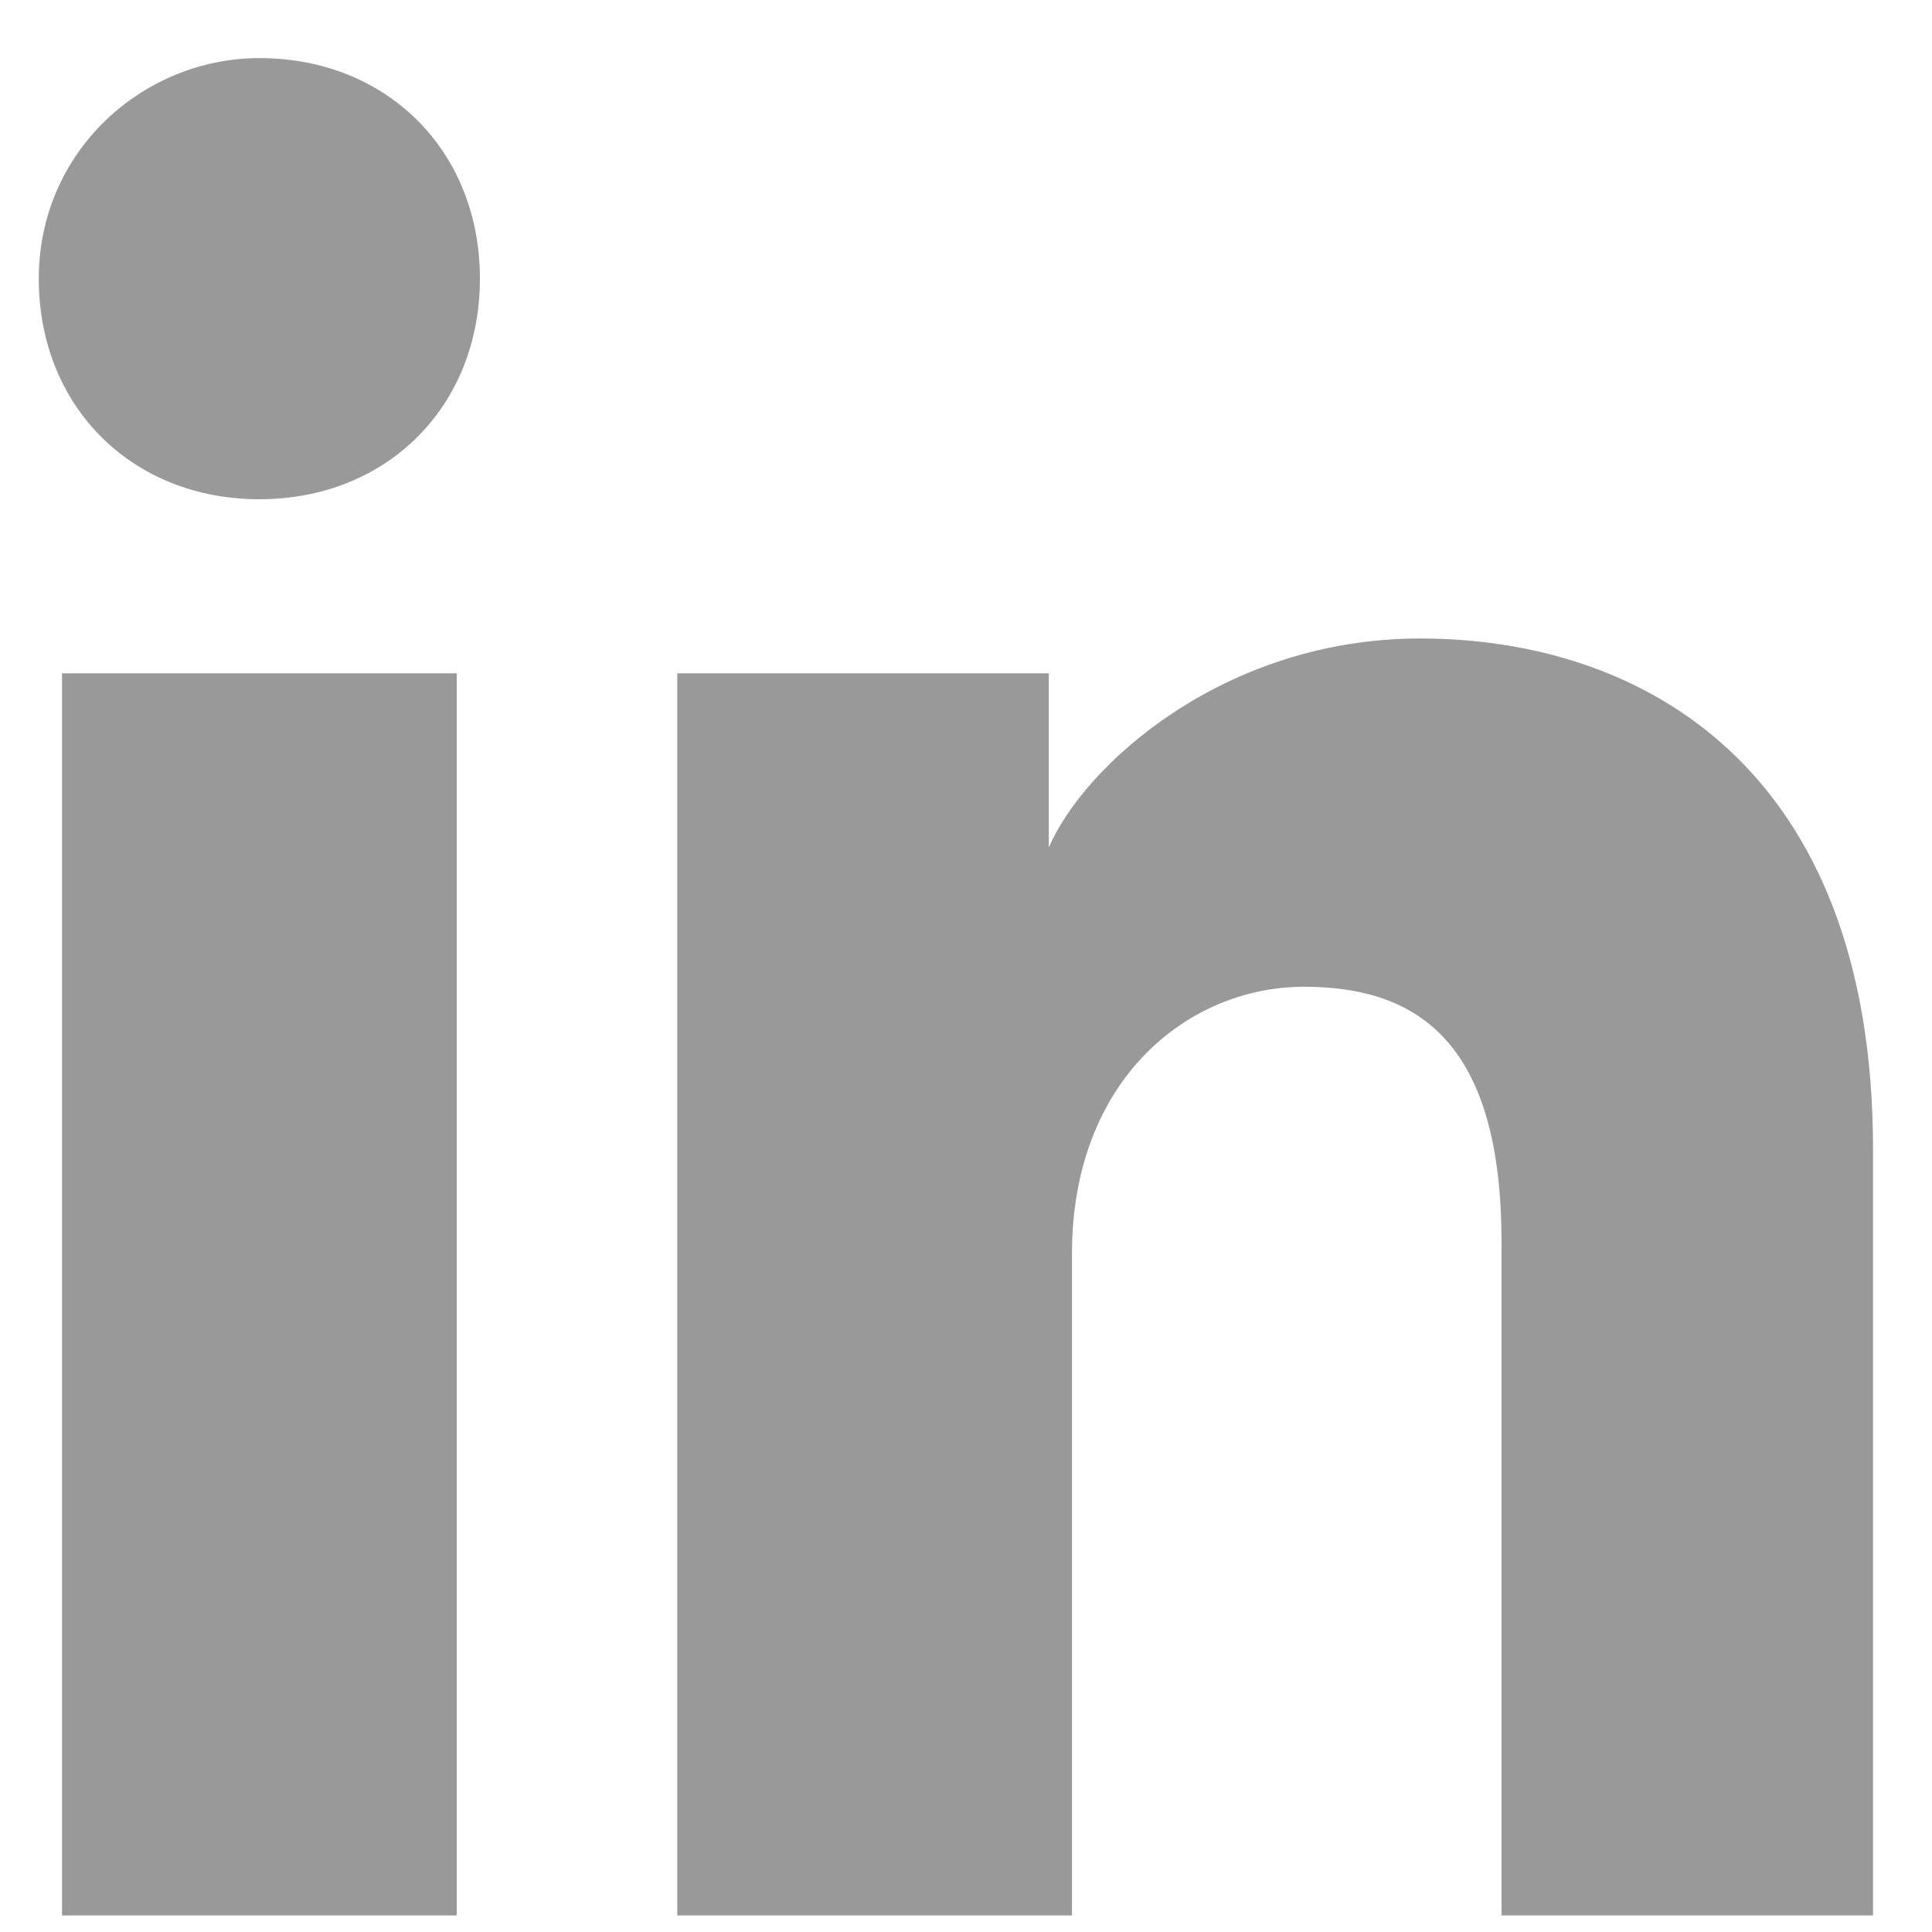 <svg width="27" height="27" viewBox="0 0 27 27" fill="none" xmlns="http://www.w3.org/2000/svg">
<path d="M6.383 26.769H0.867V9.41H6.383V26.769ZM3.625 6.977C1.84 6.977 0.542 5.679 0.542 3.894C0.542 2.109 2.002 0.812 3.625 0.812C5.409 0.812 6.707 2.109 6.707 3.894C6.707 5.679 5.409 6.977 3.625 6.977ZM26.5 26.769H20.984V17.36C20.984 14.602 19.848 13.79 18.226 13.79C16.604 13.79 14.981 15.088 14.981 17.522V26.769H9.465V9.41H14.657V11.844C15.144 10.708 17.09 8.923 19.848 8.923C22.931 8.923 26.176 10.708 26.176 16.062V26.769H26.5Z" fill="black" fill-opacity="0.4"/>
</svg>

